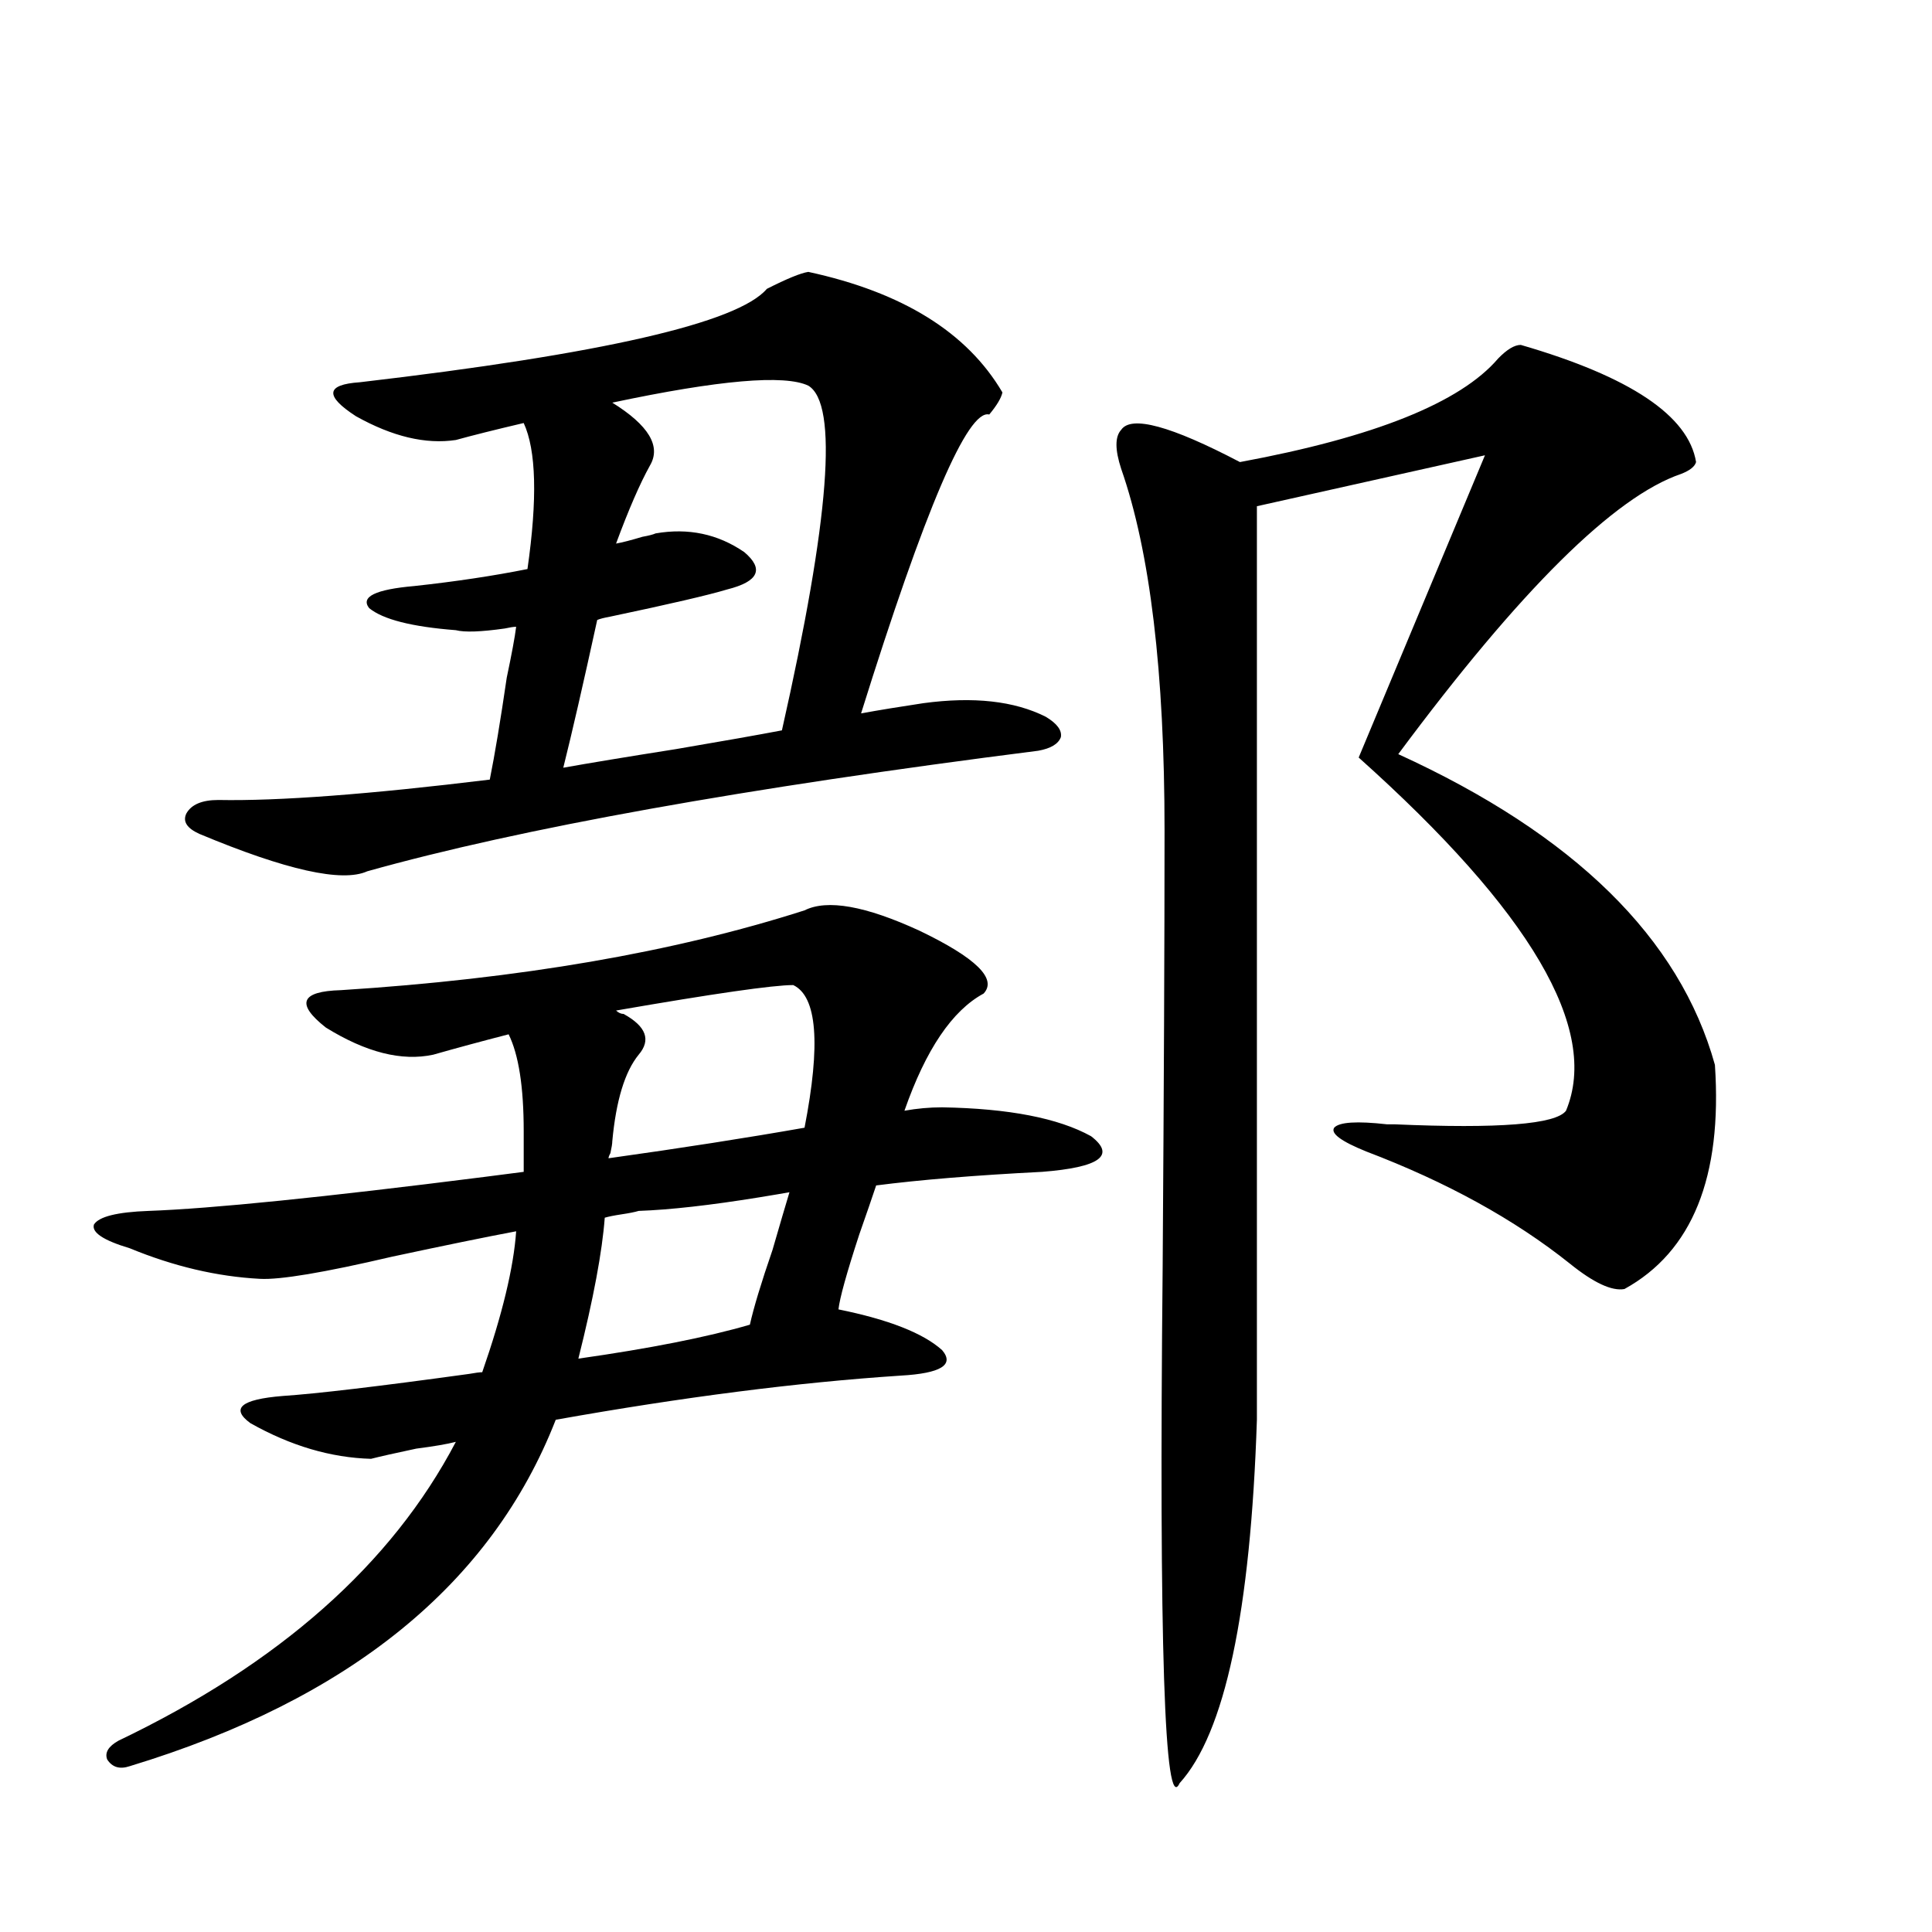 <?xml version="1.0" encoding="utf-8"?>
<!-- Generator: Adobe Illustrator 16.0.0, SVG Export Plug-In . SVG Version: 6.00 Build 0)  -->
<!DOCTYPE svg PUBLIC "-//W3C//DTD SVG 1.1//EN" "http://www.w3.org/Graphics/SVG/1.1/DTD/svg11.dtd">
<svg version="1.1" id="图层_1" xmlns="http://www.w3.org/2000/svg" xmlns:xlink="http://www.w3.org/1999/xlink" x="0px" y="0px"
	 width="1000px" height="1000px" viewBox="0 0 1000 1000" enable-background="new 0 0 1000 1000" xml:space="preserve">
<path d="M487.646,573.152c34.466,0.591,60.151,5.575,77.071,14.941c13.003,9.97,4.543,16.122-25.365,18.457
	c-34.48,1.758-63.093,4.106-85.852,7.031c-1.951,5.864-4.878,14.364-8.78,25.488c-6.509,19.927-10.091,32.821-10.731,38.672
	c26.006,5.273,43.901,12.305,53.657,21.094c6.494,7.622-0.655,12.017-21.463,13.184c-53.337,3.516-112.848,11.138-178.532,22.852
	c-33.17,84.966-106.674,144.718-220.482,179.297c-5.213,1.758-9.115,0.577-11.707-3.516c-1.311-3.516,0.641-6.743,5.854-9.668
	c83.245-39.853,141.46-91.406,174.63-154.688c-4.558,1.181-11.387,2.349-20.487,3.516c-11.066,2.349-18.871,4.106-23.414,5.273
	c-20.822-0.577-41.63-6.729-62.438-18.457c-10.411-7.608-4.878-12.305,16.585-14.063c17.561-1.167,49.755-4.972,96.583-11.426
	c3.247-0.577,5.519-0.879,6.829-0.879c10.396-29.883,16.25-54.19,17.561-72.949c-15.609,2.938-37.072,7.333-64.389,13.184
	c-35.121,8.212-57.895,12.017-68.291,11.426c-22.118-1.167-44.557-6.44-67.315-15.82c-13.658-4.093-19.847-8.198-18.536-12.305
	c2.592-4.093,12.027-6.44,28.292-7.031c32.515-1.167,90.395-7.031,173.654-17.578c9.101-1.167,15.93-2.046,20.487-2.637v-21.094
	c0-22.852-2.606-39.551-7.805-50.098c-13.658,3.516-26.676,7.031-39.023,10.547c-16.265,3.516-34.801-1.167-55.608-14.063
	c-15.609-12.305-13.018-18.745,7.805-19.336c92.346-5.851,172.344-19.624,239.994-41.309c11.707-5.851,31.539-2.335,59.511,10.547
	c29.268,14.063,40.319,24.911,33.17,32.52c-16.265,8.789-29.923,29.004-40.975,60.645
	C474.629,573.743,481.138,573.152,487.646,573.152z M103.266,431.648c-6.509-2.925-8.78-6.44-6.829-10.547
	c2.592-4.683,8.125-7.031,16.585-7.031c31.219,0.591,78.047-2.925,140.484-10.547c2.592-12.882,5.519-30.46,8.78-52.734
	c2.592-12.305,4.223-21.094,4.878-26.367c-1.311,0-3.262,0.302-5.854,0.879c-12.362,1.758-20.822,2.06-25.365,0.879
	c-22.773-1.758-37.728-5.562-44.877-11.426c-4.558-5.851,3.247-9.668,23.414-11.426c21.463-2.335,40.975-5.273,58.535-8.789
	c5.198-36.323,4.543-61.523-1.951-75.586c-14.969,3.516-26.676,6.454-35.121,8.789c-15.609,2.349-32.85-1.758-51.706-12.305
	c-16.265-10.547-15.609-16.397,1.951-17.578c125.516-14.64,195.758-30.762,210.727-48.34c10.396-5.273,17.561-8.198,21.463-8.789
	c48.779,10.547,82.27,31.353,100.485,62.402c-0.655,2.938-2.927,6.743-6.829,11.426c-11.066-2.925-33.17,48.642-66.34,154.688
	c9.756-1.758,20.487-3.516,32.194-5.273c26.006-3.516,47.148-1.167,63.413,7.031c5.854,3.516,8.445,7.031,7.805,10.547
	c-1.311,3.516-5.213,5.864-11.707,7.031c-152.191,19.336-267.966,40.142-347.309,62.402
	C177.075,456.849,148.143,450.407,103.266,431.648z M339.357,276.082c16.905-2.925,32.194,0.302,45.853,9.668
	c10.396,8.789,7.47,15.243-8.78,19.336c-9.756,2.938-29.923,7.622-60.486,14.063c-3.262,0.591-5.533,1.181-6.829,1.758
	c-7.164,32.821-13.018,58.31-17.561,76.465c13.003-2.335,32.515-5.562,58.535-9.668c24.055-4.093,42.271-7.319,54.633-9.668
	c24.71-109.562,29.268-169.038,13.658-178.418c-12.362-5.851-46.188-2.925-101.461,8.789c18.856,11.728,25.365,22.563,19.512,32.52
	c-5.213,9.38-11.066,22.852-17.561,40.43c3.247-0.577,7.805-1.758,13.658-3.516C335.775,277.263,338.047,276.673,339.357,276.082z
	 M388.137,685.652c1.951-8.789,5.854-21.671,11.707-38.672c3.902-13.472,6.829-23.429,8.78-29.883
	c-3.262,0.591-8.46,1.47-15.609,2.637c-25.365,4.106-46.188,6.454-62.438,7.031c-1.951,0.591-4.878,1.181-8.78,1.758
	c-3.902,0.591-6.829,1.181-8.78,1.758c-1.311,17.578-5.854,41.899-13.658,72.949C336.431,697.957,366.019,692.106,388.137,685.652z
	 M410.575,509.871c-10.411,0-40.975,4.395-91.705,13.184c1.296,1.181,2.592,1.758,3.902,1.758
	c11.707,6.454,14.299,13.485,7.805,21.094c-7.164,8.789-11.707,23.73-13.658,44.824c0,1.181-0.335,3.228-0.976,6.152
	c-0.655,1.181-0.976,2.06-0.976,2.637c37.713-5.273,71.538-10.547,101.461-15.82C424.874,540.345,422.923,515.735,410.575,509.871z
	 M787.151,178.523c56.584,16.411,86.827,36.626,90.729,60.645c-0.655,2.349-3.262,4.395-7.805,6.152
	c-34.48,11.728-83.26,60.067-146.338,145.02c91.05,41.61,145.683,95.224,163.898,160.84c3.902,58.008-11.707,96.68-46.828,116.016
	c-6.509,1.181-15.944-3.214-28.292-13.184c-28.627-22.852-63.748-42.188-105.363-58.008c-13.018-5.273-18.536-9.366-16.585-12.305
	c2.592-2.925,11.707-3.516,27.316-1.758h3.902c53.978,2.349,83.565,0,88.778-7.031c17.561-42.188-18.216-103.12-107.314-182.813
	l65.364-156.445L650.569,262.02v472.852c-3.262,99.604-16.585,162.296-39.999,188.086c-7.805,16.987-10.731-72.07-8.78-267.188
	c0.641-93.164,0.976-168.448,0.976-225.879c0-82.026-7.484-144.429-22.438-187.207c-3.262-9.956-3.262-16.699,0-20.215
	c5.198-7.608,25.686-2.046,61.462,16.699c69.587-12.882,114.144-30.762,133.655-53.613
	C779.987,180.872,783.89,178.523,787.151,178.523z"/>
</svg>
